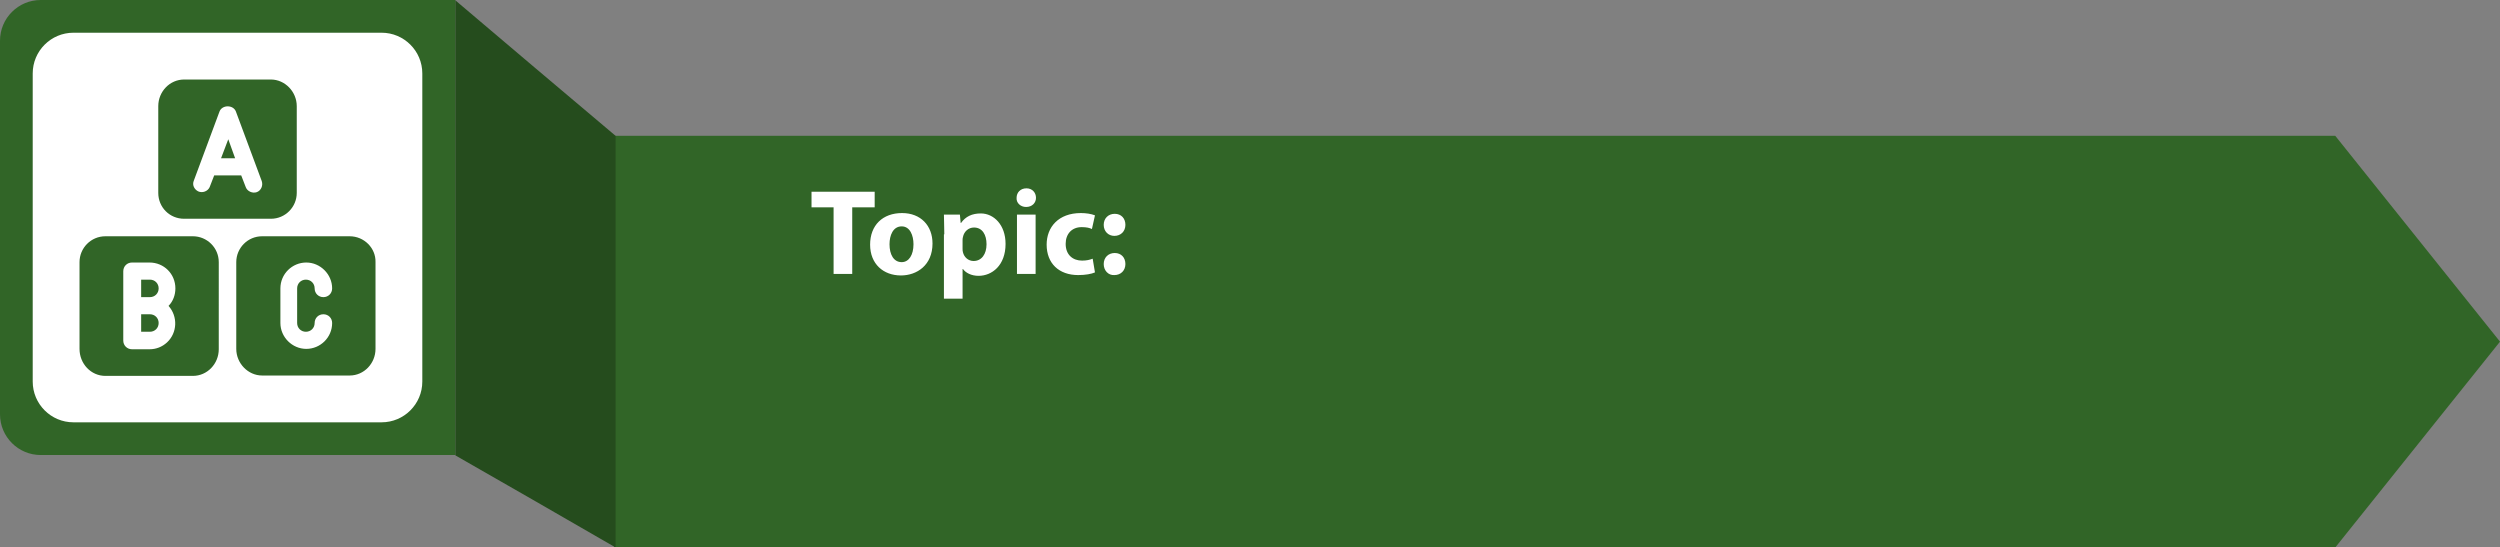 <svg id="Layer_1" xmlns="http://www.w3.org/2000/svg" viewBox="0 0 657.1 143.9"><rect x="0" y="0" width="657.1" height="143.9" fill="#808080" stroke="none"/><style>.st0{fill:#316527;} .st1{fill:#FFFFFF;} .st2{fill:#254C1D;} .st3{display:none;enable-background:new ;} .st4{display:inline;fill:#FFFFFF;} .st5{display:none;} .st6{display:inline;fill:#B8CC2A;} .st7{display:inline;fill:#8A9920;} .st8{display:inline;} .st9{fill:#B6CC34;} .st10{display:inline;enable-background:new ;}</style><g id="Layer_1_1_"><path class="st0" d="M119.7 119.6h-109c-5.9 0-10.7-4.8-10.7-10.7V10.7C0 4.8 4.8 0 10.7 0h109v119.6z"/><path class="st1" d="M111 100.3c0 5.9-4.8 10.7-10.7 10.7h-81c-5.9 0-10.7-4.8-10.7-10.7v-81c0-5.9 4.8-10.7 10.7-10.7h81c5.9 0 10.7 4.8 10.7 10.7v81z"/><path class="st0" d="M613.8 143.9H161.4V35.7h452.4l43.3 54.1z"/><path class="st2" d="M161.8 143.9c-14-8.1-28.1-16.2-42.1-24.2V.1c14 11.9 28.1 23.8 42.1 35.6v108.2z"/><g id="Layer_2"><title>cubes</title><path class="st0" d="M41.7 84.9c0-1.3-1-2.3-2.3-2.3h-2.3v4.6h2.3c1.3 0 2.3-1 2.3-2.3zM41.7 75.8c0-1.3-1-2.3-2.3-2.3h-2.3v4.6h2.3c1.3 0 2.3-1 2.3-2.3z"/><path class="st0" d="M27.7 98.8h23c3.8 0 6.8-3.2 6.8-7V68.9c0-3.8-3.1-6.8-6.8-6.8h-23c-3.8 0-6.8 3.1-6.8 6.8v22.8c0 3.9 3 7.1 6.8 7.1zm4.7-18.4v-9.1c0-1.3 1-2.3 2.3-2.3h4.6c3.8 0 6.8 3 6.8 6.8 0 1.7-.6 3.4-1.8 4.6 2.5 2.8 2.3 7.1-.4 9.6-1.3 1.2-2.9 1.8-4.6 1.8h-4.6c-1.3 0-2.3-1-2.3-2.3v-9.1zM91.9 62.1h-23c-3.8 0-6.8 3.1-6.8 6.8v22.8c0 3.8 3.1 7 6.8 7h23c3.8 0 6.8-3.2 6.8-7V68.9c.1-3.7-3-6.8-6.8-6.8zM80.4 87.2c1.3 0 2.3-1 2.3-2.3s1-2.3 2.3-2.3 2.3 1 2.3 2.3c0 3.8-3.1 6.8-6.8 6.8-3.7 0-6.8-3.1-6.8-6.8v-9.1c0-3.8 3.1-6.8 6.8-6.8 3.7 0 6.8 3.1 6.8 6.8 0 1.3-1 2.3-2.3 2.3s-2.3-1-2.3-2.3-1-2.3-2.3-2.3-2.3 1-2.3 2.3v9.1c0 1.3 1 2.3 2.3 2.3zM60 36.6l-1.9 5h3.7z"/><path class="st0" d="M48.4 57.5h22.8c3.8 0 6.8-3.1 6.8-6.8V27.9c0-3.8-3.1-7-6.8-7H48.4c-3.8 0-6.8 3.2-6.8 7v22.8c0 3.8 3 6.8 6.8 6.8zm2.5-9.9l6.8-18.3c.7-1.8 3.6-1.8 4.3 0l6.8 18.3c.4 1.2-.2 2.5-1.3 2.9s-2.5-.2-2.9-1.3l-1.2-3.1h-7.1l-1.2 3.1c-.5 1.1-1.9 1.6-3 1.1-1-.5-1.6-1.6-1.2-2.7z"/></g><g class="st3"><path class="st4" d="M221.5 53.5v17.2h-3.6V53.5h-6.5v-3.2h16.9v3.2h-6.8zM225.8 63.2c0-2.3.7-4.1 2-5.6 1.3-1.4 3.1-2.2 5.2-2.2 2.3 0 4 .7 5.3 2.1 1.3 1.4 1.9 3.3 1.9 5.7 0 2.4-.6 4.3-1.9 5.7s-3 2.1-5.3 2.1-4-.7-5.3-2.1-1.9-3.4-1.9-5.7zm3.6 0c0 3.3 1.2 4.9 3.6 4.9 1.1 0 2-.4 2.6-1.3s1-2.1 1-3.7c0-3.2-1.2-4.9-3.5-4.9-1.1 0-2 .4-2.6 1.3s-1.1 2.2-1.1 3.7zM246.2 70.3v6.2h-3.5V55.7h3.5v1c.9-.9 1.9-1.3 3.2-1.3 4.8 0 7.1 2.6 7.1 7.9 0 2.4-.7 4.3-2 5.7-1.3 1.3-3.1 2-5.4 2-1 0-2-.2-2.9-.7zm0-10.9v7.9c.6.5 1.4.8 2.2.8 1.6 0 2.8-.4 3.5-1.2.7-.8 1.1-2 1.1-3.6 0-1.8-.3-3-1-3.7s-1.9-1.1-3.5-1.1c-.9-.1-1.7.3-2.3.9zM260.6 70.7V58.6h-2v-2.9h5.4v15h-3.4zm1.8-20.7c.6 0 1 .2 1.4.6.4.4.6.9.6 1.4s-.2 1-.6 1.4-.9.6-1.4.6c-.6 0-1-.2-1.4-.6-.4-.4-.6-.9-.6-1.4s.2-1 .6-1.4c.3-.4.8-.6 1.4-.6zM279.9 56.9l-1.5 2.6c-.8-.8-1.9-1.2-3.3-1.2-1.3 0-2.4.4-3.1 1.3-.8.9-1.2 2.1-1.2 3.7 0 3.1 1.5 4.7 4.5 4.7 1.3 0 2.4-.4 3.4-1.3l1.3 2.8c-1 .6-1.9 1-2.7 1.2-.8.2-1.7.3-2.7.3-2.3 0-4.1-.7-5.5-2-1.3-1.3-2-3.2-2-5.6s.7-4.3 2.2-5.7c1.5-1.5 3.5-2.2 6-2.2 1.8 0 3.3.5 4.6 1.4z"/></g></g><g id="Layer_2_1_" class="st5"><path class="st6" d="M118.6 1.6v119.7H9.6c-5.9 0-10.7-4.8-10.7-10.7V12.3c0-5.9 4.8-10.7 10.7-10.7h109"/><path class="st4" d="M109.9 102c0 5.9-4.8 10.7-10.7 10.7h-81c-5.9 0-10.7-4.8-10.7-10.7V21c0-5.9 4.8-10.7 10.7-10.7h81c5.9 0 10.7 4.8 10.7 10.7v81z"/><path class="st6" d="M655.4 130.6H159.7l-1.1-108.3h499l-45.2 54.2z"/><path class="st7" d="M160.7 130.6c-14-3.1-28.1-6.2-42.1-9.3V1.7c14 6.9 28.1 13.8 42.1 20.7v108.2z"/><path class="st8 st9" d="M84.5 28.4H31.1c-4.2 0-7.6 3.4-7.6 7.6v53.4c0 4.2 3.4 7.6 7.6 7.6h53.4c4.2 0 7.6-3.4 7.6-7.6V36c0-4.2-3.4-7.6-7.6-7.6zM34.8 46.1c.7 2.3 2.9 4 5.4 4 1.6 0 3.1-.7 4.1-1.7 1 1.1 2.5 1.7 4.1 1.7 2.6 0 4.7-1.7 5.4-4h13.8c.7 2.3 2.9 4 5.4 4s4.7-1.7 5.4-4h10.2v14.8H77.2c-.9-2.1-2.9-3.6-5.3-3.6-1.5 0-2.8.6-3.8 1.5-1.1-1.2-2.6-1.9-4.2-1.9s-3 .7-4.1 1.7c-1-1.1-2.5-1.7-4.1-1.7-2.5 0-4.7 1.7-5.4 4H27V46.1h7.8zm3.2-1.8c0-.7.3-1.3.9-1.8.4-.3.9-.5 1.4-.5s1 .2 1.4.5c.5.4.9 1 .9 1.8s-.3 1.3-.9 1.8c-.4.3-.9.5-1.4.5s-1-.2-1.4-.5c-.5-.4-.9-1-.9-1.8zm12.7 0c0 .7-.3 1.3-.9 1.8-.4.3-.8.5-1.4.5-.5 0-1-.2-1.4-.5-.5-.4-.9-1-.9-1.8s.3-1.3.9-1.8c.4-.3.8-.5 1.4-.5.5 0 1 .2 1.4.5.5.5.9 1.1.9 1.8zm20.1 0c0-.7.3-1.3.9-1.8.4-.3.8-.5 1.4-.5.5 0 1 .2 1.4.5.5.4.9 1 .9 1.8s-.3 1.3-.9 1.8c-.4.3-.8.5-1.4.5-.5 0-1-.2-1.4-.5-.6-.4-.9-1-.9-1.8zm14.8 34.9c-.6-2.5-2.9-4.4-5.6-4.4-1.6 0-3.1.7-4.1 1.7-1-1.1-2.5-1.7-4.1-1.7-2.7 0-4.9 1.9-5.6 4.4H44.7c-.6-2.5-2.9-4.4-5.6-4.4s-4.9 1.9-5.6 4.4H27V64.4h23.1c.7 2.3 2.9 4 5.4 4 1.6 0 3.1-.7 4.1-1.7 1 1.1 2.5 1.7 4.1 1.7 1.5 0 2.8-.6 3.8-1.5 1.1 1.2 2.6 1.9 4.2 1.9 2.7 0 4.9-1.9 5.6-4.4h11.3v14.8h-3zm-3.4 1.4c0 1-.7 1.9-1.6 2.1-.2.1-.4.1-.6.1s-.4 0-.6-.1c-.9-.3-1.6-1.1-1.6-2.1 0-.5.2-1 .5-1.4.4-.5 1-.9 1.8-.9.7 0 1.3.3 1.8.9.2.4.3.9.3 1.4zm-12.6 0c0-.5.2-1 .5-1.4.4-.5 1-.9 1.8-.9.7 0 1.3.3 1.8.9.3.4.5.8.5 1.4 0 1-.7 1.9-1.6 2.1-.2.1-.4.1-.6.1s-.4 0-.6-.1c-1.1-.2-1.8-1.1-1.8-2.1zm-28.3 0c0 1-.7 1.9-1.6 2.1-.2.1-.4.1-.6.1s-.4 0-.6-.1c-.9-.3-1.6-1.1-1.6-2.1 0-.5.2-1 .5-1.4.4-.5 1-.9 1.8-.9.7 0 1.3.3 1.8.9.2.4.3.9.3 1.4zm12-18c0-.7.3-1.3.9-1.8.4-.3.9-.5 1.4-.5s1 .2 1.4.5c.5.4.9 1 .9 1.8 0 .7-.3 1.3-.9 1.8-.4.3-.9.5-1.4.5s-1-.2-1.4-.5c-.5-.4-.9-1-.9-1.8zm12.7 0c0 .7-.3 1.3-.9 1.8-.4.3-.8.5-1.4.5-.5 0-1-.2-1.4-.5-.5-.4-.9-1-.9-1.8 0-.7.3-1.3.9-1.8.4-.3.8-.5 1.4-.5.5 0 1 .2 1.4.5.5.5.9 1.1.9 1.8zm8.1.4c0 .5-.2 1-.5 1.4-.4.5-1 .9-1.8.9-.7 0-1.3-.3-1.8-.9-.3-.4-.5-.9-.5-1.4 0-1 .7-1.9 1.6-2.1.2-.1.4-.1.6-.1s.4 0 .6.1c1.1.3 1.8 1.1 1.8 2.1zm14.5 26.3c0 2.3-1.8 4.1-4.1 4.1H31.1c-2.3 0-4.1-1.8-4.1-4.1v-6.6h6.8c.9 2.1 2.9 3.6 5.3 3.6s4.5-1.5 5.3-3.6h22.1c.9 2.1 2.9 3.6 5.3 3.6 1.6 0 3-.7 4.1-1.7 1 1.1 2.5 1.7 4.1 1.7 2.4 0 4.5-1.5 5.3-3.6h3.3v6.6zM78.4 42.6c-.7-2.3-2.9-4-5.4-4-2.6 0-4.7 1.7-5.4 4H53.9c-.7-2.3-2.9-4-5.4-4-1.6 0-3 .7-4.1 1.7-1-1.1-2.5-1.7-4.1-1.7-2.5 0-4.7 1.7-5.4 4h-7.8V36c0-2.3 1.8-4.1 4.1-4.1h53.4c2.3 0 4.1 1.8 4.1 4.1v6.6H78.4z" id="Layer_4"/><g class="st10"><path class="st1" d="M229.4 37.9l-1.5 2.9c-.4-.4-1.1-.8-2-1.1s-1.7-.6-2.3-.6c-2 0-3.6.7-4.8 2-1.2 1.4-1.7 3.2-1.7 5.5 0 2.2.6 3.9 1.7 5.2s2.7 2 4.7 2c1.3 0 2.4-.4 3.2-1.1v-4h-2.8v-3.1h6.5v9.2c-.9.7-2 1.3-3.3 1.7s-2.7.6-4.1.6c-2.9 0-5.3-1-7-2.9s-2.6-4.5-2.6-7.6c0-3.2.9-5.7 2.8-7.7s4.4-3 7.6-3c2.1-.1 4 .6 5.6 2zM241.9 44.9c-.6-.4-1.3-.6-2.1-.6s-1.5.4-2.2 1.1c-.6.7-.9 1.6-.9 2.7v8.5h-3.5v-15h3.5V43c1-1.1 2.3-1.6 3.9-1.6 1.2 0 2.1.2 2.7.5l-1.4 3zM252.9 55.1c-.3.5-.9.9-1.7 1.3-.8.3-1.6.5-2.5.5-1.6 0-2.9-.4-3.8-1.2s-1.4-1.9-1.4-3.4c0-1.7.6-3.1 1.9-4.1s3.1-1.5 5.5-1.5c.4 0 .9.1 1.5.2 0-1.8-1.1-2.6-3.3-2.6-1.3 0-2.4.2-3.3.7l-.8-2.7c1.2-.6 2.6-.9 4.3-.9 2.3 0 4 .5 5 1.6 1.1 1 1.6 3 1.6 5.9v3.2c0 2 .4 3.2 1.2 3.8-.3.5-.6.8-1 .9-.4.1-.8.2-1.2.2-.5 0-1-.2-1.4-.6-.2-.4-.5-.8-.6-1.3zm-.4-5.5c-.6-.1-1-.2-1.3-.2-2.8 0-4.1.9-4.1 2.7 0 1.3.8 2 2.3 2 2.1 0 3.1-1 3.1-3.1v-1.4zM269.4 56.6v-.9c-.3.3-.8.6-1.5.8s-1.4.4-2.1.4c-2.1 0-3.7-.7-4.9-2s-1.8-3.2-1.8-5.5c0-2.4.7-4.3 2.1-5.8s3.1-2.2 5.2-2.2c1.1 0 2.2.2 3.1.7v-6l3.5-.8v21.4l-3.6-.1zm0-11.3c-.7-.6-1.5-.9-2.3-.9-1.4 0-2.5.4-3.2 1.3s-1.1 2.1-1.1 3.7c0 3.1 1.5 4.7 4.5 4.7.3 0 .7-.1 1.2-.3s.8-.4 1-.6v-7.9h-.1zM289.7 50.2H279c.1 1.2.5 2.1 1.2 2.8.8.7 1.8 1 3 1 1.6 0 2.8-.4 3.6-1.2l1.4 2.7c-1.2 1-3.1 1.5-5.5 1.5-2.3 0-4.1-.7-5.4-2s-2-3.2-2-5.6c0-2.4.7-4.3 2.2-5.7 1.5-1.5 3.2-2.2 5.2-2.2 2.2 0 3.9.6 5.2 1.9 1.3 1.3 2 2.9 2 4.9.1.4 0 1.1-.2 1.9zm-10.5-2.6h7.3c-.2-2.2-1.5-3.3-3.6-3.3-2 0-3.2 1.1-3.7 3.3zM301.6 56.6V36.1h3.6v17.2h9.2v3.2l-12.8.1zM330.6 50.2h-10.7c.1 1.2.5 2.1 1.2 2.8.8.7 1.8 1 3 1 1.6 0 2.8-.4 3.6-1.2l1.4 2.7c-1.2 1-3.1 1.5-5.5 1.5-2.3 0-4.1-.7-5.4-2s-2-3.2-2-5.6c0-2.4.7-4.3 2.2-5.7 1.5-1.5 3.2-2.2 5.2-2.2 2.2 0 3.9.6 5.2 1.9 1.3 1.3 2 2.9 2 4.9.1.4 0 1.1-.2 1.9zM320 47.6h7.3c-.2-2.2-1.5-3.3-3.6-3.3-2 0-3.2 1.1-3.7 3.3zM339.9 56.9h-1.3l-6.8-15.2h3.8l3.6 9.1 3.8-9.1h3.7l-6.8 15.2zM362.1 50.2h-10.7c.1 1.2.5 2.1 1.2 2.8.8.7 1.8 1 3 1 1.6 0 2.8-.4 3.6-1.2l1.4 2.7c-1.2 1-3.1 1.5-5.5 1.5-2.3 0-4.1-.7-5.4-2s-2-3.2-2-5.6c0-2.4.7-4.3 2.2-5.7 1.5-1.5 3.2-2.2 5.2-2.2 2.2 0 3.9.6 5.2 1.9 1.3 1.3 2 2.9 2 4.9.1.4 0 1.1-.2 1.9zm-10.6-2.6h7.3c-.2-2.2-1.5-3.3-3.6-3.3-1.9 0-3.2 1.1-3.7 3.3zM365.8 36.1l3.5-.8v16.8c0 1.8.5 2.9 1.6 3.3-.5 1-1.5 1.5-2.8 1.5-1.6 0-2.4-1.1-2.4-3.3l.1-17.5zM212.2 61.7v-2.8h159.6v2.8H212.2z"/></g></g><path class="st1" d="M219.1 54.5h-5.8v-4.1h16.6v4.1H224V72h-4.9V54.5zM245.1 64c0 5.7-4.1 8.4-8.3 8.4-4.6 0-8.1-3-8.1-8.1s3.3-8.3 8.4-8.3c4.9 0 8 3.3 8 8zm-11.3.2c0 2.7 1.1 4.7 3.2 4.7 1.9 0 3.1-1.9 3.1-4.7 0-2.3-.9-4.7-3.1-4.7-2.3 0-3.2 2.4-3.2 4.7zM248.2 61.6c0-2-.1-3.8-.1-5.2h4.2l.2 2.2h.1c1.2-1.7 2.9-2.5 5.2-2.5 3.4 0 6.5 3 6.5 8 0 5.7-3.6 8.4-7.1 8.4-1.9 0-3.4-.8-4.1-1.8h-.1v7.8h-4.9V61.6zm4.8 3.7c0 .4 0 .7.1 1 .3 1.3 1.4 2.3 2.8 2.3 2.1 0 3.4-1.8 3.4-4.4 0-2.5-1.1-4.4-3.3-4.4-1.4 0-2.6 1-2.9 2.5-.1.3-.1.6-.1.9v2.1zM272.3 52c0 1.3-1 2.4-2.6 2.4-1.5 0-2.6-1.1-2.5-2.4 0-1.4 1-2.5 2.6-2.5 1.5 0 2.5 1.1 2.5 2.5zm-5 20V56.4h4.9V72h-4.9zM287.8 71.6c-.9.4-2.5.7-4.4.7-5.1 0-8.3-3.1-8.3-8 0-4.6 3.1-8.3 9-8.3 1.3 0 2.7.2 3.7.6l-.8 3.6c-.6-.3-1.4-.5-2.7-.5-2.6 0-4.2 1.8-4.2 4.4 0 2.9 1.9 4.4 4.3 4.4 1.2 0 2-.2 2.8-.5l.6 3.6zM290.1 59.1c0-1.7 1.2-2.9 2.9-2.9s2.8 1.2 2.8 2.9-1.2 2.9-2.9 2.9c-1.6 0-2.8-1.2-2.8-2.9zm0 10.3c0-1.7 1.2-2.9 2.9-2.9s2.8 1.2 2.8 2.9-1.2 2.9-2.9 2.9c-1.6.1-2.8-1.2-2.8-2.9z"/></svg>